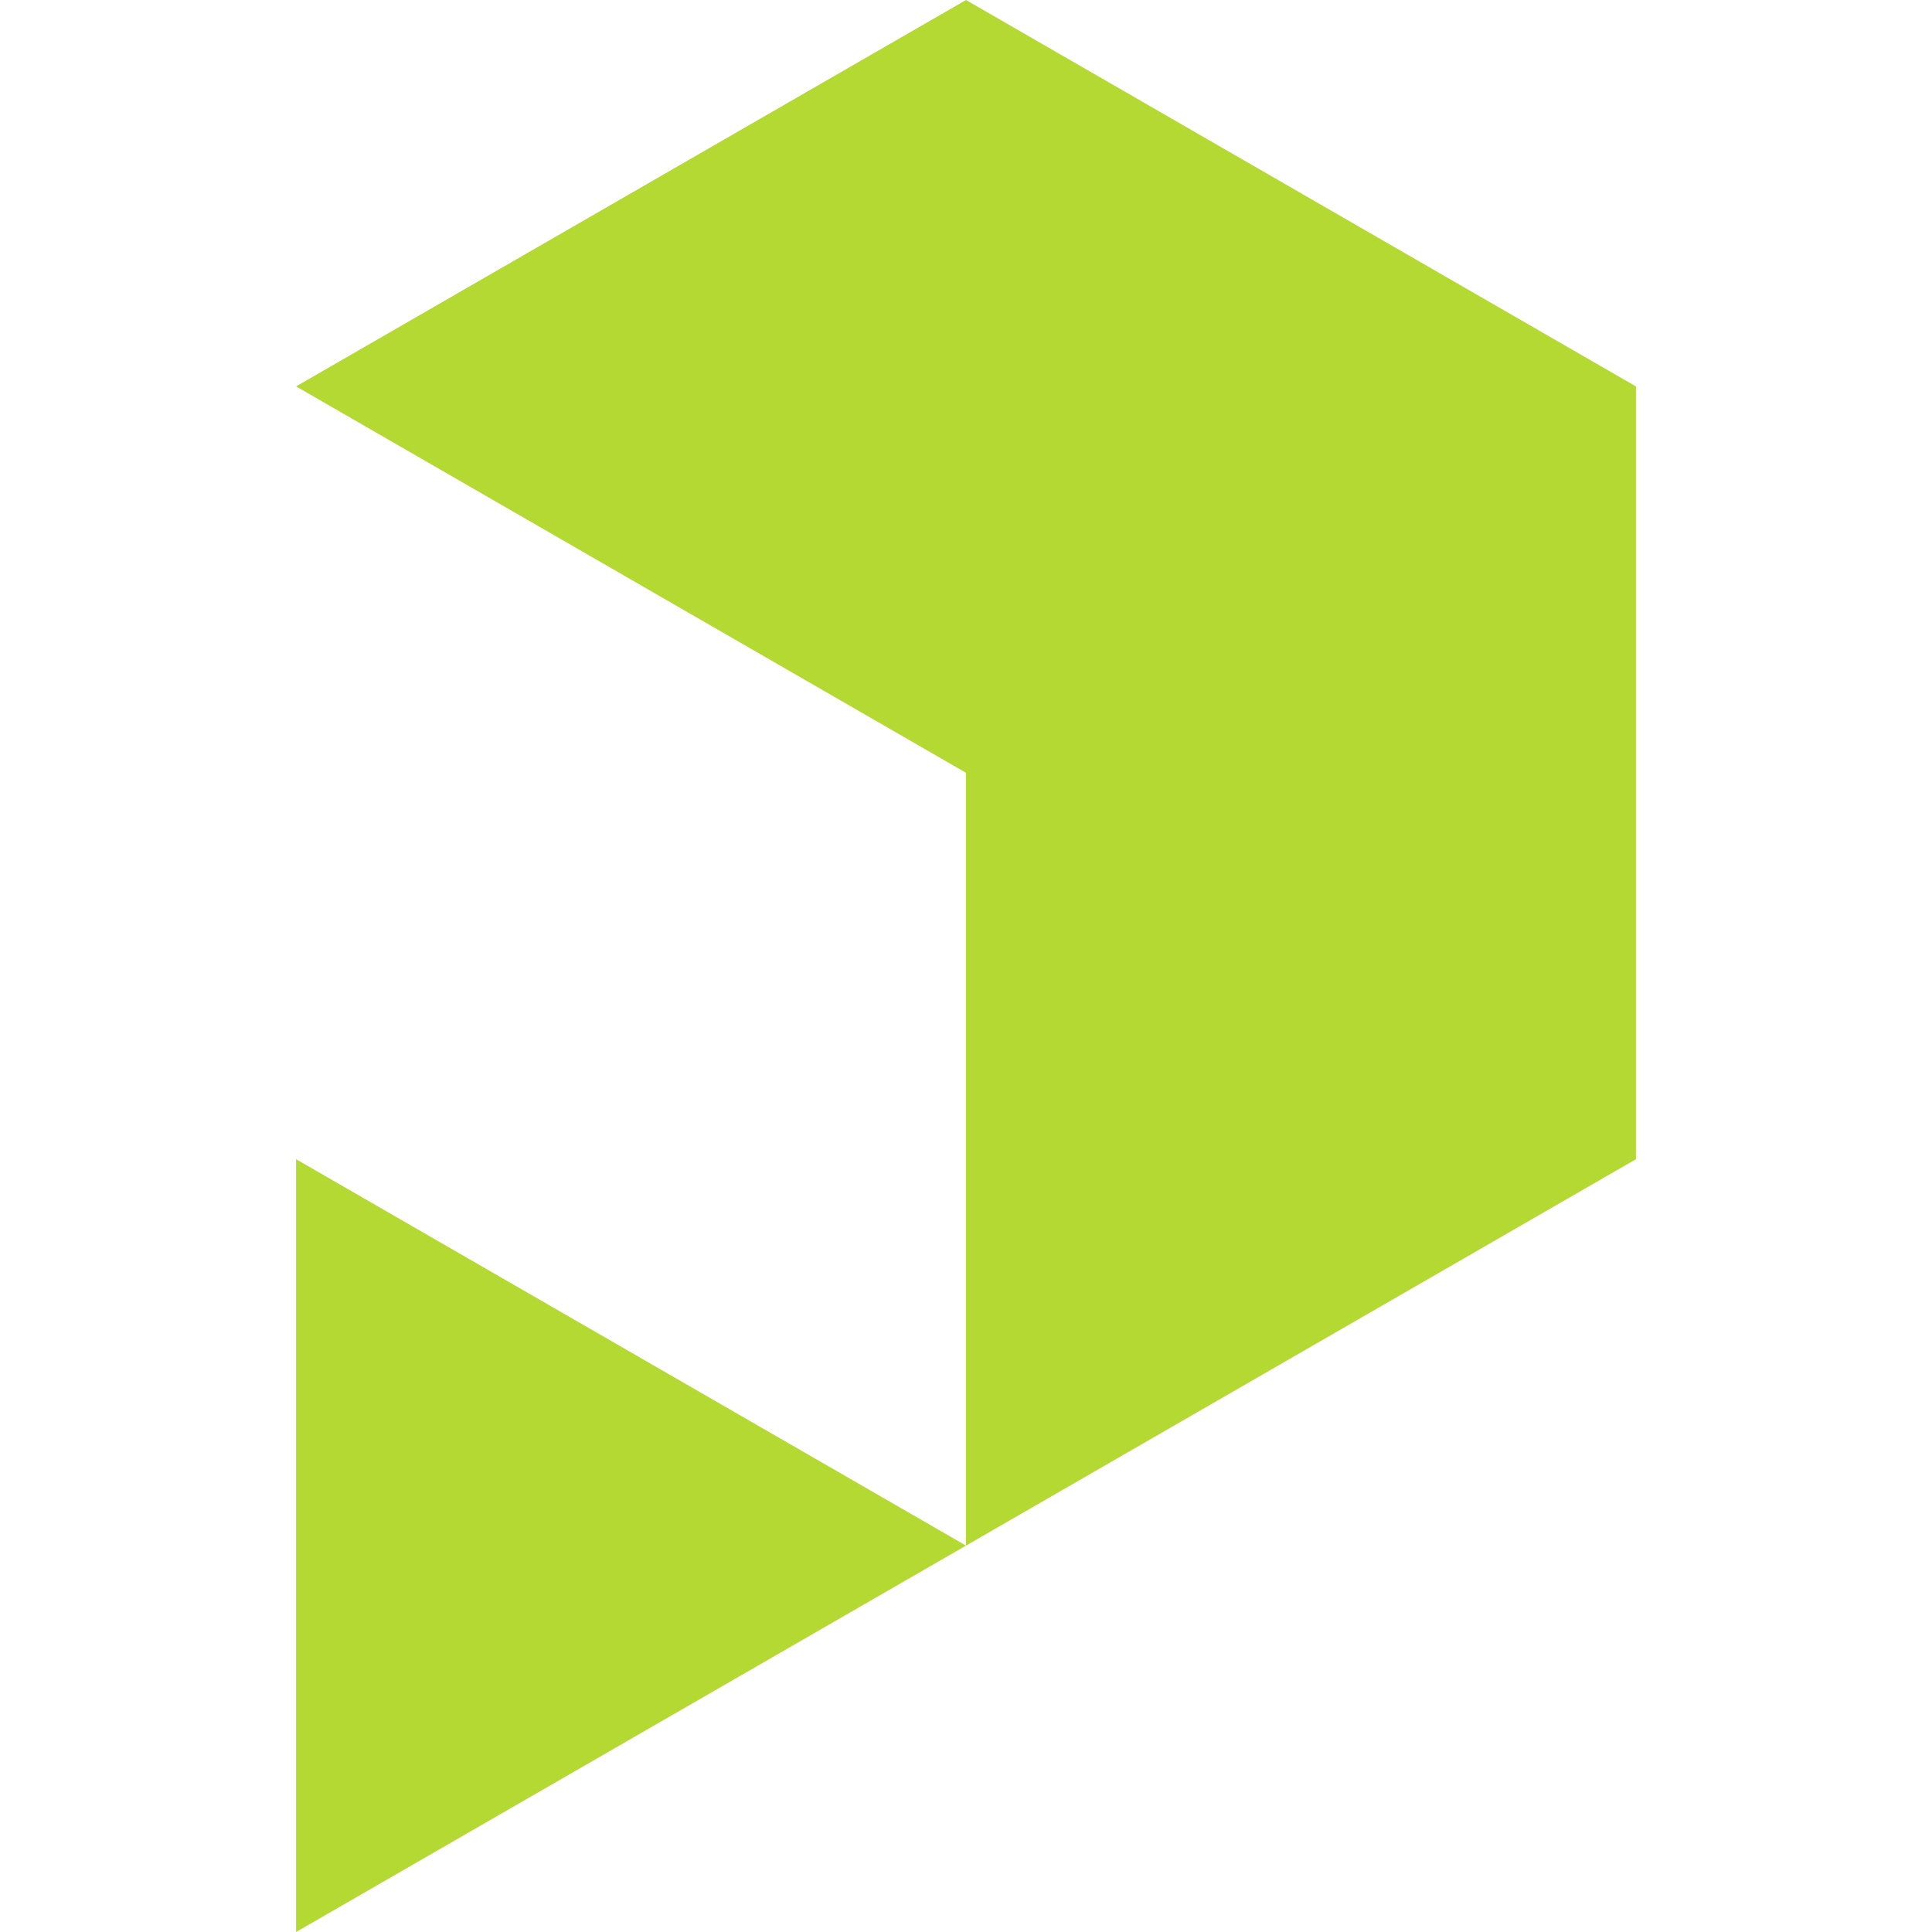 <svg role="img" width="32px" height="32px" viewBox="0 0 24 24" xmlns="http://www.w3.org/2000/svg"><title>Printables</title><path fill="#b3d932" d="M3.678 4.8 12 9.6v9.6l8.322-4.8V4.8L12 0ZM12 19.2l-8.322-4.8V24Z"/></svg>